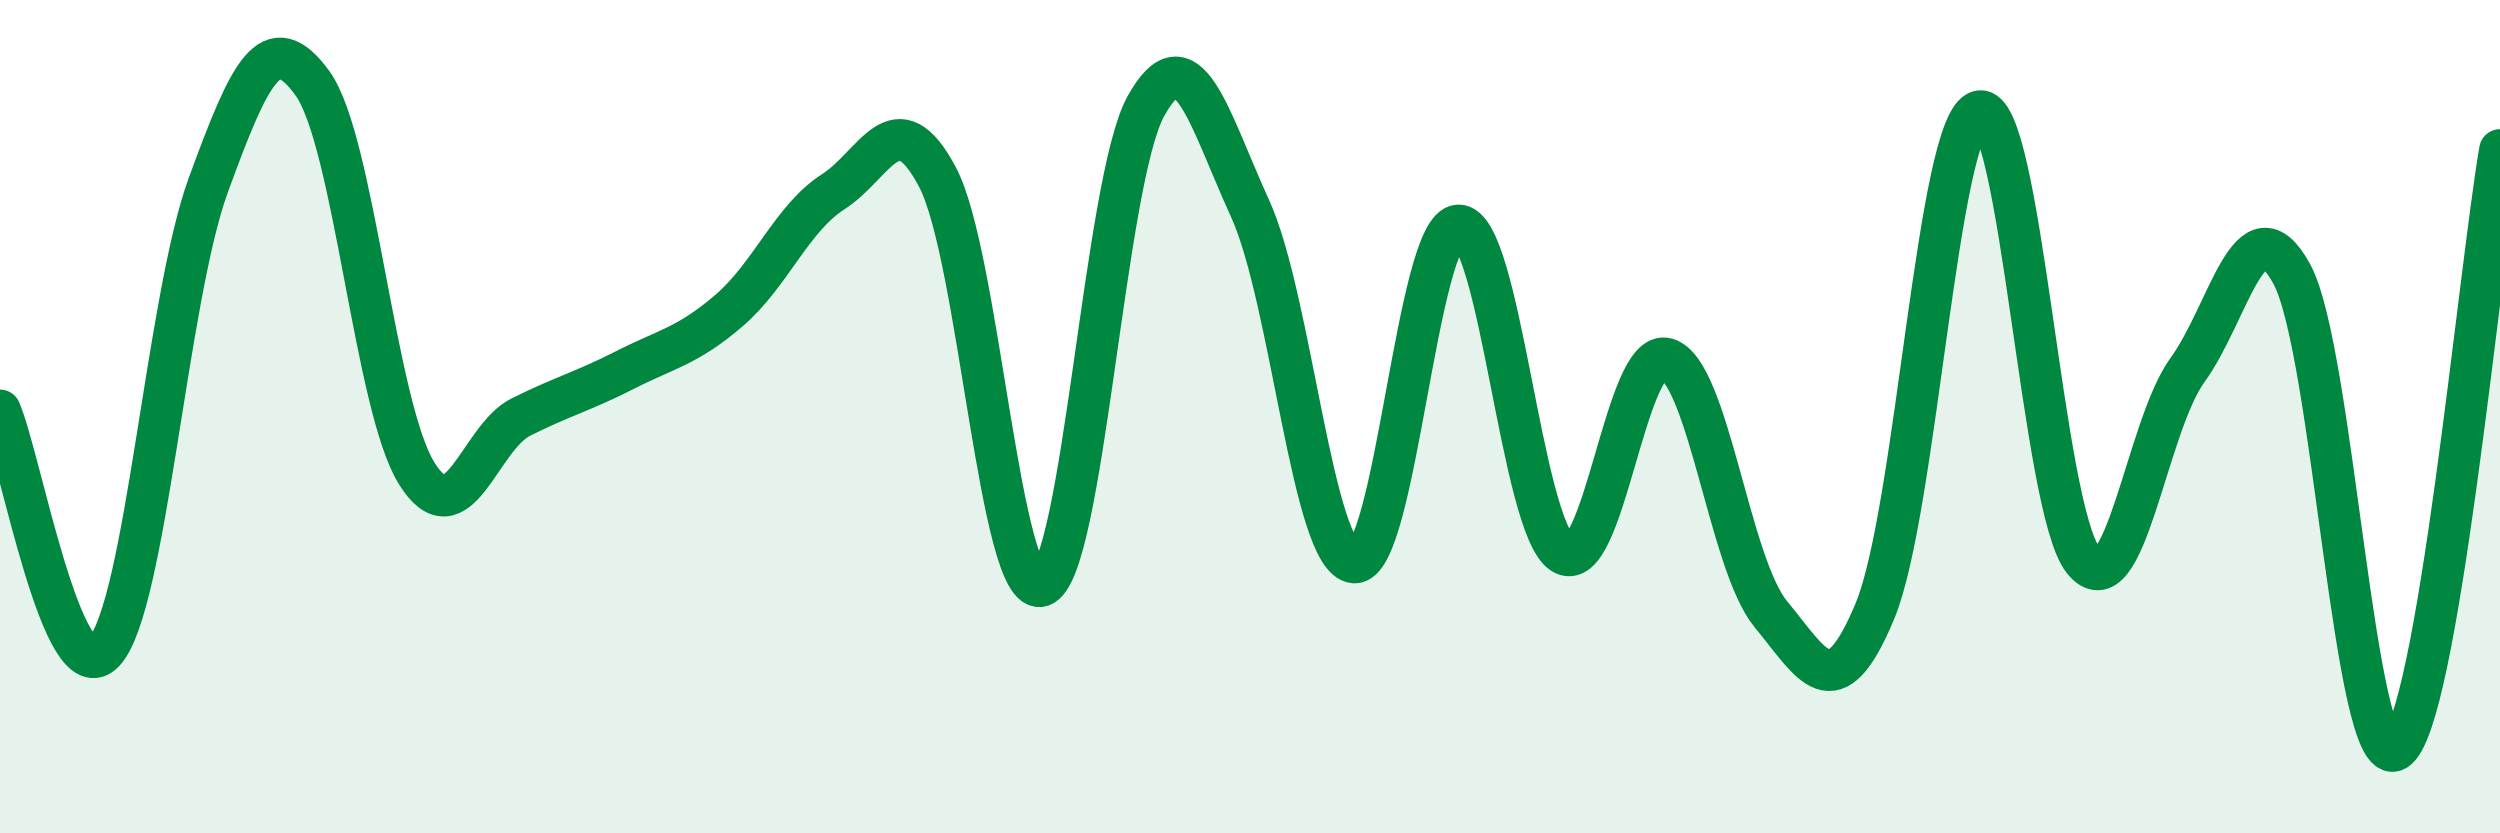 
    <svg width="60" height="20" viewBox="0 0 60 20" xmlns="http://www.w3.org/2000/svg">
      <path
        d="M 0,9.85 C 0.5,11.01 1.5,16.72 2.5,15.64 C 3.5,14.56 4,7.17 5,4.44 C 6,1.71 6.5,0.62 7.5,2 C 8.5,3.38 9,9.76 10,11.36 C 11,12.96 11.5,10.51 12.5,10.01 C 13.5,9.51 14,9.39 15,8.88 C 16,8.37 16.5,8.31 17.5,7.45 C 18.5,6.59 19,5.24 20,4.6 C 21,3.96 21.5,2.36 22.5,4.25 C 23.5,6.14 24,14.4 25,14.06 C 26,13.72 26.5,4.36 27.5,2.55 C 28.5,0.74 29,2.81 30,5 C 31,7.19 31.5,13.42 32.5,13.5 C 33.5,13.58 34,5.45 35,5.41 C 36,5.37 36.5,12.64 37.5,13.28 C 38.5,13.92 39,8.32 40,8.61 C 41,8.9 41.5,13.53 42.5,14.74 C 43.5,15.95 44,17.07 45,14.66 C 46,12.25 46.5,2.91 47.5,2.67 C 48.5,2.43 49,12.21 50,13.45 C 51,14.69 51.5,10.26 52.5,8.88 C 53.5,7.5 54,4.75 55,6.57 C 56,8.39 56.5,18.59 57.5,18 C 58.5,17.41 59.5,6.48 60,3.6L60 20L0 20Z"
        fill="#008740"
        opacity="0.1"
        stroke-linecap="round"
        stroke-linejoin="round"
      />
      <path
        d="M 0,9.85 C 0.5,11.01 1.5,16.72 2.5,15.64 C 3.5,14.56 4,7.17 5,4.44 C 6,1.71 6.5,0.62 7.5,2 C 8.5,3.38 9,9.76 10,11.36 C 11,12.96 11.5,10.51 12.5,10.01 C 13.5,9.51 14,9.39 15,8.88 C 16,8.37 16.5,8.31 17.5,7.45 C 18.5,6.59 19,5.24 20,4.6 C 21,3.96 21.5,2.36 22.5,4.25 C 23.5,6.14 24,14.4 25,14.06 C 26,13.72 26.5,4.36 27.5,2.55 C 28.5,0.74 29,2.81 30,5 C 31,7.19 31.5,13.42 32.5,13.5 C 33.5,13.58 34,5.45 35,5.41 C 36,5.37 36.5,12.64 37.5,13.28 C 38.5,13.92 39,8.32 40,8.61 C 41,8.9 41.5,13.53 42.5,14.74 C 43.5,15.95 44,17.07 45,14.66 C 46,12.25 46.5,2.91 47.5,2.67 C 48.5,2.43 49,12.21 50,13.45 C 51,14.69 51.5,10.26 52.5,8.88 C 53.5,7.5 54,4.75 55,6.57 C 56,8.39 56.5,18.59 57.5,18 C 58.5,17.41 59.5,6.48 60,3.6"
        stroke="#008740"
        stroke-width="1"
        fill="none"
        stroke-linecap="round"
        stroke-linejoin="round"
      />
    </svg>
  